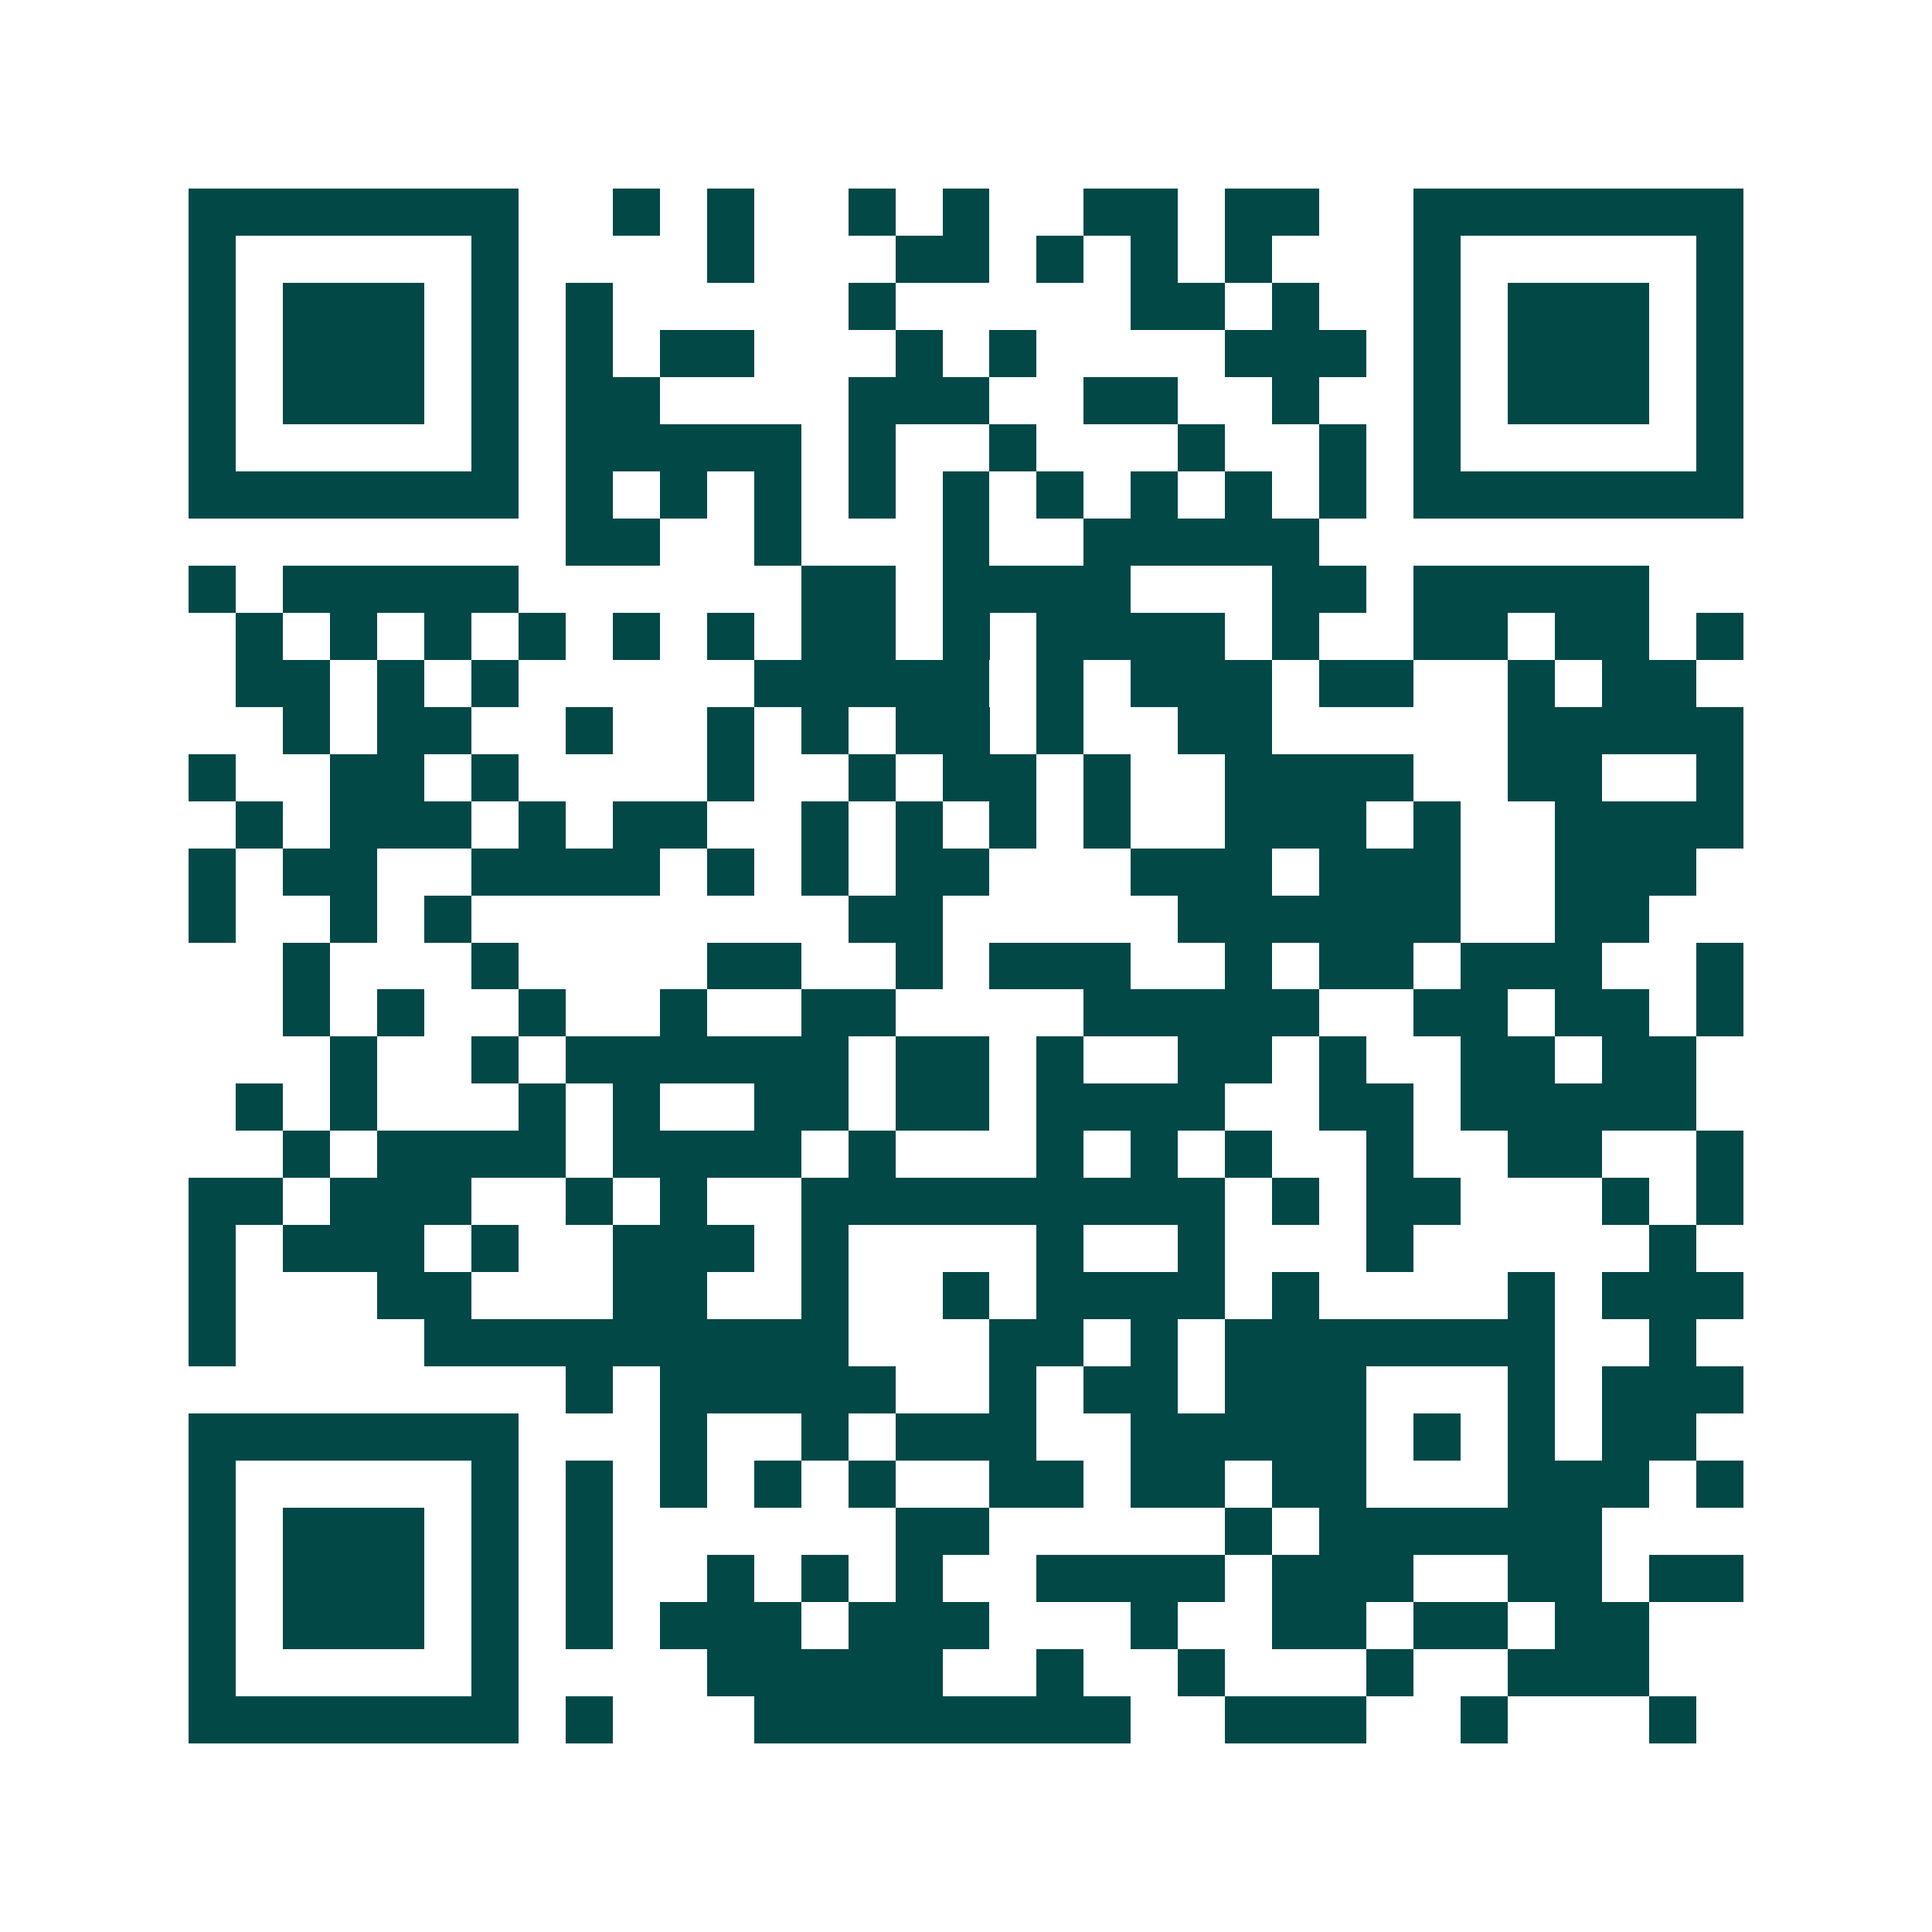 <svg xmlns="http://www.w3.org/2000/svg" width="200" height="200" viewBox="0 0 41 41" shape-rendering="crispEdges"><path fill="#ffffff" d="M0 0h41v41H0z"/><path stroke="#014847" d="M4 4.5h7m2 0h1m1 0h1m2 0h1m1 0h1m2 0h2m1 0h2m2 0h7M4 5.5h1m5 0h1m4 0h1m3 0h2m1 0h1m1 0h1m1 0h1m3 0h1m5 0h1M4 6.5h1m1 0h3m1 0h1m1 0h1m5 0h1m5 0h2m1 0h1m2 0h1m1 0h3m1 0h1M4 7.5h1m1 0h3m1 0h1m1 0h1m1 0h2m3 0h1m1 0h1m4 0h3m1 0h1m1 0h3m1 0h1M4 8.5h1m1 0h3m1 0h1m1 0h2m4 0h3m2 0h2m2 0h1m2 0h1m1 0h3m1 0h1M4 9.5h1m5 0h1m1 0h5m1 0h1m2 0h1m3 0h1m2 0h1m1 0h1m5 0h1M4 10.5h7m1 0h1m1 0h1m1 0h1m1 0h1m1 0h1m1 0h1m1 0h1m1 0h1m1 0h1m1 0h7M12 11.5h2m2 0h1m3 0h1m2 0h5M4 12.5h1m1 0h5m6 0h2m1 0h4m3 0h2m1 0h5M5 13.5h1m1 0h1m1 0h1m1 0h1m1 0h1m1 0h1m1 0h2m1 0h1m1 0h4m1 0h1m2 0h2m1 0h2m1 0h1M5 14.5h2m1 0h1m1 0h1m5 0h5m1 0h1m1 0h3m1 0h2m2 0h1m1 0h2M6 15.5h1m1 0h2m2 0h1m2 0h1m1 0h1m1 0h2m1 0h1m2 0h2m5 0h5M4 16.5h1m2 0h2m1 0h1m4 0h1m2 0h1m1 0h2m1 0h1m2 0h4m2 0h2m2 0h1M5 17.5h1m1 0h3m1 0h1m1 0h2m2 0h1m1 0h1m1 0h1m1 0h1m2 0h3m1 0h1m2 0h4M4 18.5h1m1 0h2m2 0h4m1 0h1m1 0h1m1 0h2m3 0h3m1 0h3m2 0h3M4 19.5h1m2 0h1m1 0h1m8 0h2m5 0h6m2 0h2M6 20.5h1m3 0h1m4 0h2m2 0h1m1 0h3m2 0h1m1 0h2m1 0h3m2 0h1M6 21.5h1m1 0h1m2 0h1m2 0h1m2 0h2m4 0h5m2 0h2m1 0h2m1 0h1M7 22.5h1m2 0h1m1 0h6m1 0h2m1 0h1m2 0h2m1 0h1m2 0h2m1 0h2M5 23.5h1m1 0h1m3 0h1m1 0h1m2 0h2m1 0h2m1 0h4m2 0h2m1 0h5M6 24.5h1m1 0h4m1 0h4m1 0h1m3 0h1m1 0h1m1 0h1m2 0h1m2 0h2m2 0h1M4 25.5h2m1 0h3m2 0h1m1 0h1m2 0h9m1 0h1m1 0h2m3 0h1m1 0h1M4 26.5h1m1 0h3m1 0h1m2 0h3m1 0h1m4 0h1m2 0h1m3 0h1m5 0h1M4 27.5h1m3 0h2m3 0h2m2 0h1m2 0h1m1 0h4m1 0h1m4 0h1m1 0h3M4 28.5h1m4 0h9m3 0h2m1 0h1m1 0h7m2 0h1M12 29.5h1m1 0h5m2 0h1m1 0h2m1 0h3m3 0h1m1 0h3M4 30.5h7m3 0h1m2 0h1m1 0h3m2 0h5m1 0h1m1 0h1m1 0h2M4 31.5h1m5 0h1m1 0h1m1 0h1m1 0h1m1 0h1m2 0h2m1 0h2m1 0h2m3 0h3m1 0h1M4 32.5h1m1 0h3m1 0h1m1 0h1m6 0h2m5 0h1m1 0h6M4 33.5h1m1 0h3m1 0h1m1 0h1m2 0h1m1 0h1m1 0h1m2 0h4m1 0h3m2 0h2m1 0h2M4 34.5h1m1 0h3m1 0h1m1 0h1m1 0h3m1 0h3m3 0h1m2 0h2m1 0h2m1 0h2M4 35.5h1m5 0h1m4 0h5m2 0h1m2 0h1m3 0h1m2 0h3M4 36.5h7m1 0h1m3 0h8m2 0h3m2 0h1m3 0h1"/></svg>
